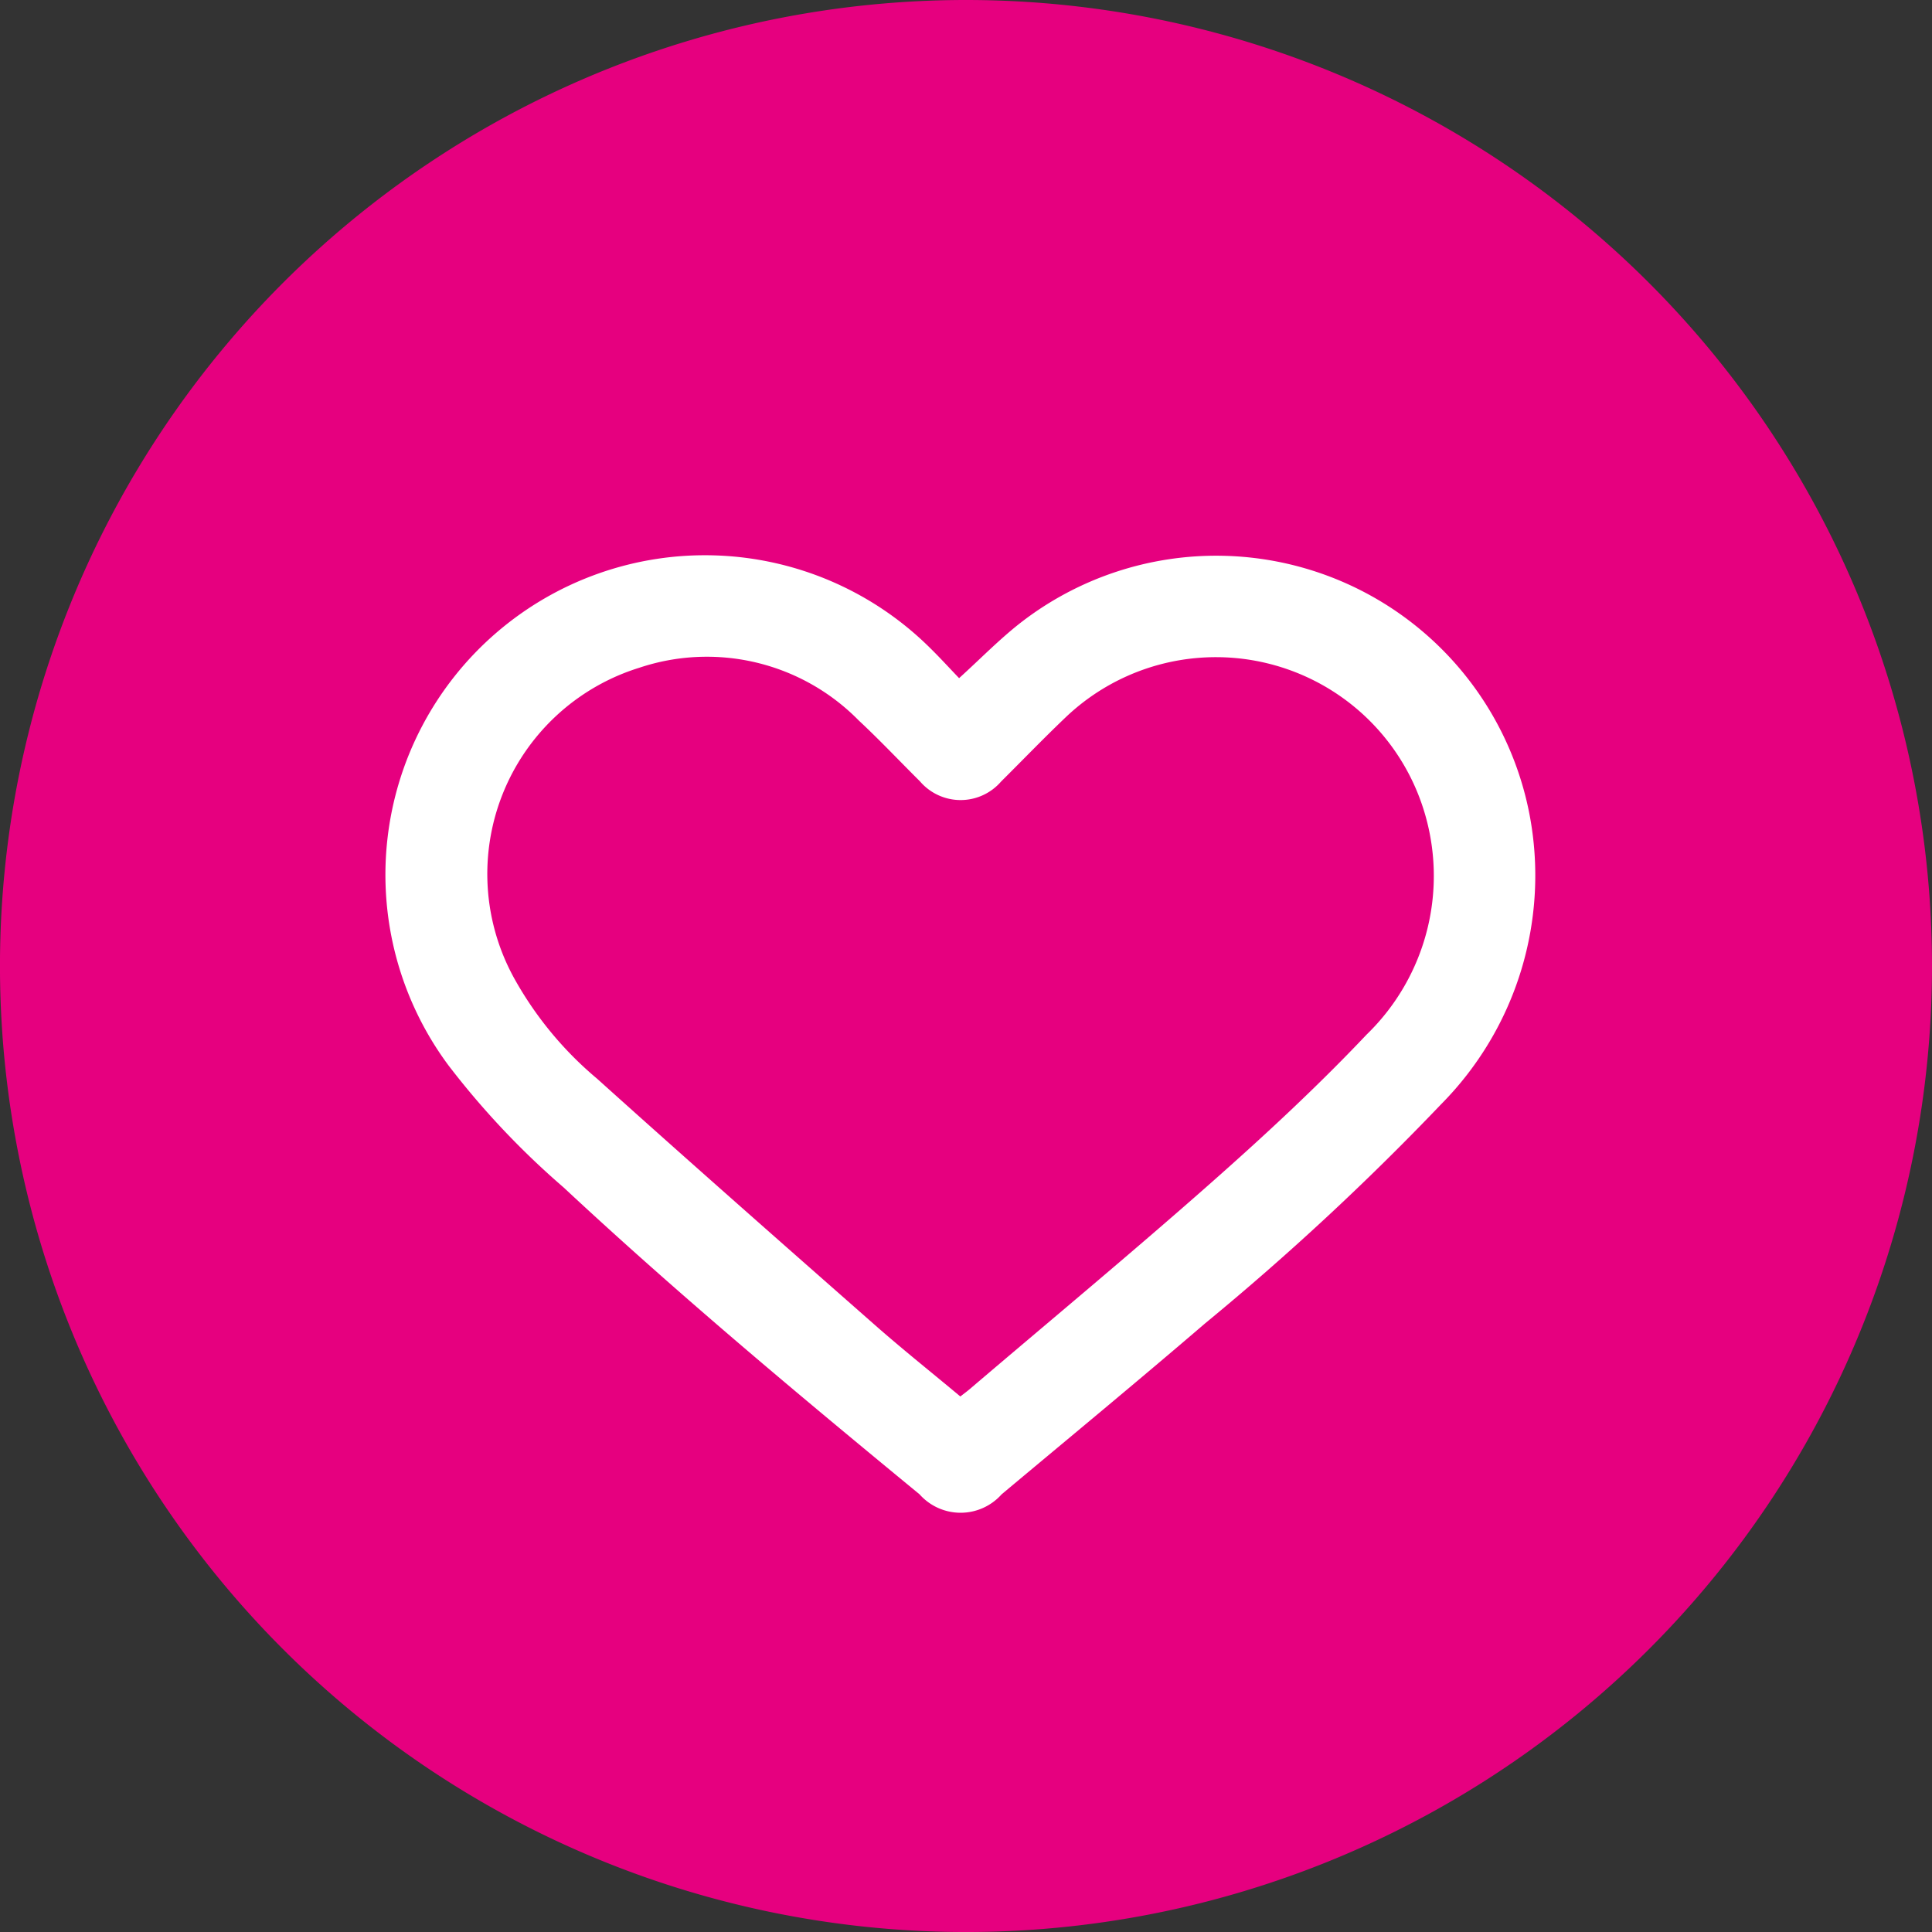<?xml version="1.0" encoding="UTF-8"?>
<svg xmlns="http://www.w3.org/2000/svg" width="88.873" height="88.874" viewBox="0 0 88.873 88.874">
  <rect x="0" y="0" width="88.873" height="88.874" fill="#333333" stroke="none"/>
  <g id="Group_4" data-name="Group 4" transform="translate(-930.679 1509)">
    <path id="Path_13" data-name="Path 13" d="M222.552,44.437A44.437,44.437,0,1,1,178.115,0a44.437,44.437,0,0,1,44.437,44.437" transform="translate(797 -1509)" fill="#e6007f"></path>
    <path id="Path_14" data-name="Path 14" d="M177.793,31.2c.993-.9,1.86-1.793,2.831-2.551a14.675,14.675,0,0,1,23.41,8.8,14.948,14.948,0,0,1-4.068,13.352,123.167,123.167,0,0,1-10.848,10.072c-3.093,2.656-6.238,5.251-9.364,7.867a2.526,2.526,0,0,1-3.775,0c-5.566-4.58-11.1-9.2-16.374-14.117a37.621,37.621,0,0,1-5.3-5.62,14.7,14.7,0,0,1,22.165-19.189c.454.445.881.916,1.327,1.38m.059,33.044c.177-.138.3-.229.419-.328,3.717-3.168,7.477-6.287,11.136-9.521,2.459-2.173,4.875-4.412,7.129-6.794a10.16,10.16,0,0,0,2.617-10.383,10.016,10.016,0,0,0-16.429-4.242c-1.021.972-2,1.989-3,2.983a2.461,2.461,0,0,1-3.734-.015c-.94-.933-1.85-1.9-2.816-2.8a9.79,9.79,0,0,0-10.1-2.418,9.93,9.93,0,0,0-5.73,14.31,16.434,16.434,0,0,0,3.794,4.588c4.243,3.819,8.53,7.59,12.815,11.361,1.264,1.111,2.582,2.16,3.9,3.261" transform="translate(797 -1509)" fill="#fff"></path>
  </g>
</svg>
